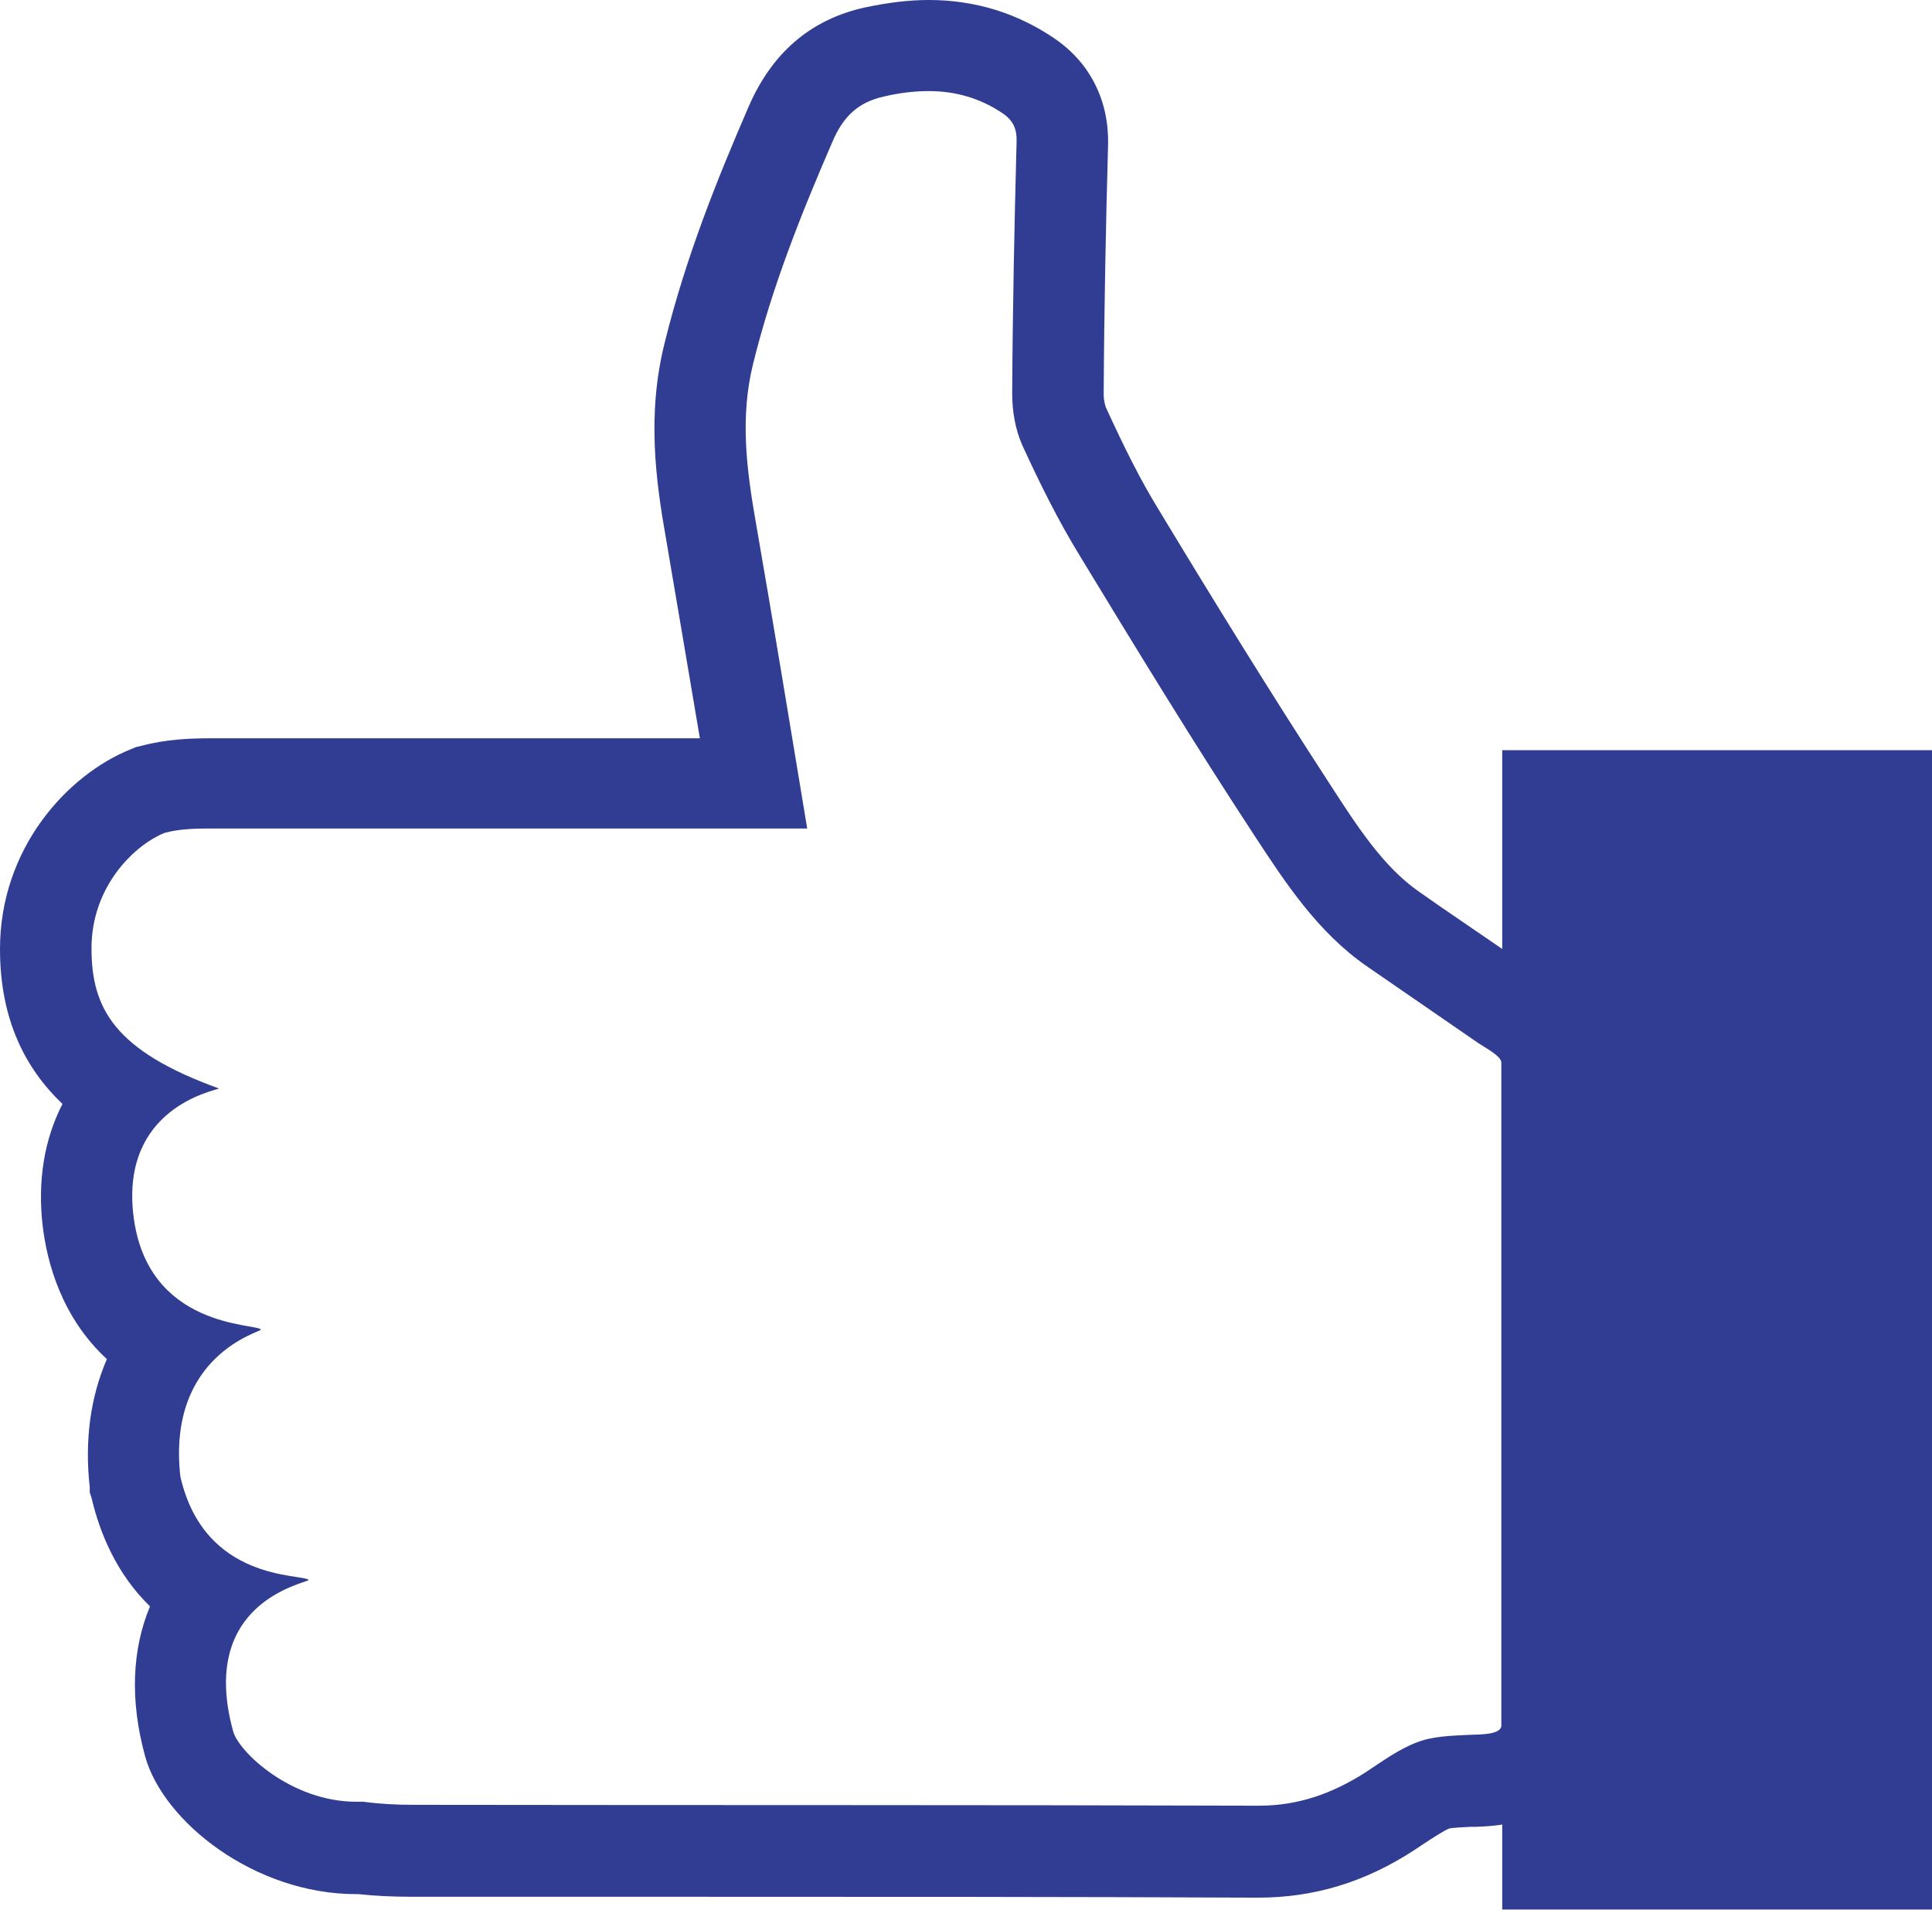 <?xml version="1.0" encoding="UTF-8"?><svg id="Layer_2" xmlns="http://www.w3.org/2000/svg" viewBox="0 0 43.92 43.41"><defs><style>.cls-1{fill:#303d92;}</style></defs><g id="Layer_1-2"><g><path class="cls-1" d="M21.11,2.07c.59,0,1.16,.15,1.69,.51,.23,.16,.32,.35,.31,.64-.05,1.91-.09,3.82-.1,5.73,0,.39,.07,.81,.23,1.17,.39,.85,.81,1.7,1.3,2.5,1.3,2.14,2.6,4.27,3.97,6.36,.72,1.1,1.45,2.21,2.56,2.98,.81,.56,1.73,1.19,2.54,1.75,.13,.09,.52,.29,.52,.44v15.05c.02,.23-.47,.22-.74,.23-.4,.02-.82,.03-1.18,.17-.42,.16-.8,.44-1.18,.69-.74,.47-1.51,.75-2.41,.75,0,0,0,0-.01,0-6.41-.02-12.81-.01-19.22-.02-.38,0-.76-.02-1.13-.07-.05,0-.11,0-.16,0-1.48,0-2.67-1.13-2.8-1.6-.8-2.92,1.6-3.35,1.72-3.44-.15-.15-2.37,.05-2.92-2.35-.31-2.78,1.85-3.29,1.83-3.34-.07-.15-2.6,0-2.9-2.62-.27-2.4,1.8-2.8,1.95-2.86-2.38-.86-2.9-1.82-2.9-3.19,0-1.4,.97-2.34,1.66-2.62,.33-.09,.69-.1,1.04-.1,2.57,0,5.15,0,7.72,0,1.79,0,3.57,0,5.36,0h.49c-.39-2.36-.77-4.67-1.17-6.97-.21-1.2-.36-2.38-.06-3.59,.43-1.75,1.09-3.4,1.8-5.04,.24-.57,.58-.91,1.19-1.04,.34-.08,.68-.12,1.01-.12m0-2.07h0c-.47,0-.94,.06-1.46,.17-1.23,.27-2.11,1.03-2.64,2.25-.71,1.64-1.43,3.42-1.91,5.37-.41,1.63-.2,3.15,.03,4.45,.26,1.51,.51,3.02,.77,4.54h-.67s-2.73,0-2.73,0c-2.57,0-5.15,0-7.72,0-.46,0-1.01,.02-1.57,.17l-.13,.03-.12,.05C1.53,17.61,0,19.28,0,21.57c0,1.61,.58,2.72,1.42,3.52-.41,.8-.57,1.74-.45,2.77,.1,.84,.43,2.08,1.46,3.03-.37,.85-.51,1.84-.39,2.91v.12s.04,.12,.04,.12c.19,.81,.57,1.73,1.33,2.47-.41,.98-.46,2.14-.11,3.41,.41,1.48,2.48,3.13,4.8,3.13,.02,0,.04,0,.05,0,.37,.04,.77,.06,1.23,.06h6.29c4.31,0,8.62,0,12.93,.02,1.27,0,2.43-.35,3.55-1.08l.24-.16c.2-.13,.43-.28,.55-.33,.07-.02,.32-.03,.49-.04h.13c.45-.02,1.37-.05,2.06-.8,.39-.42,.59-.96,.58-1.53v-15.03c0-1.28-1.02-1.9-1.4-2.14-.47-.33-.98-.68-1.48-1.02-.37-.25-.73-.5-1.07-.74-.79-.55-1.38-1.45-2-2.41-1.38-2.12-2.71-4.28-3.93-6.3-.38-.62-.74-1.33-1.18-2.29-.01-.03-.05-.15-.05-.29,.01-1.94,.05-3.88,.1-5.69,.02-1-.41-1.85-1.21-2.4-.85-.58-1.81-.88-2.87-.88h0Z"/><rect class="cls-1" x="34.15" y="17.05" width="9.77" height="26.35"/></g></g></svg>